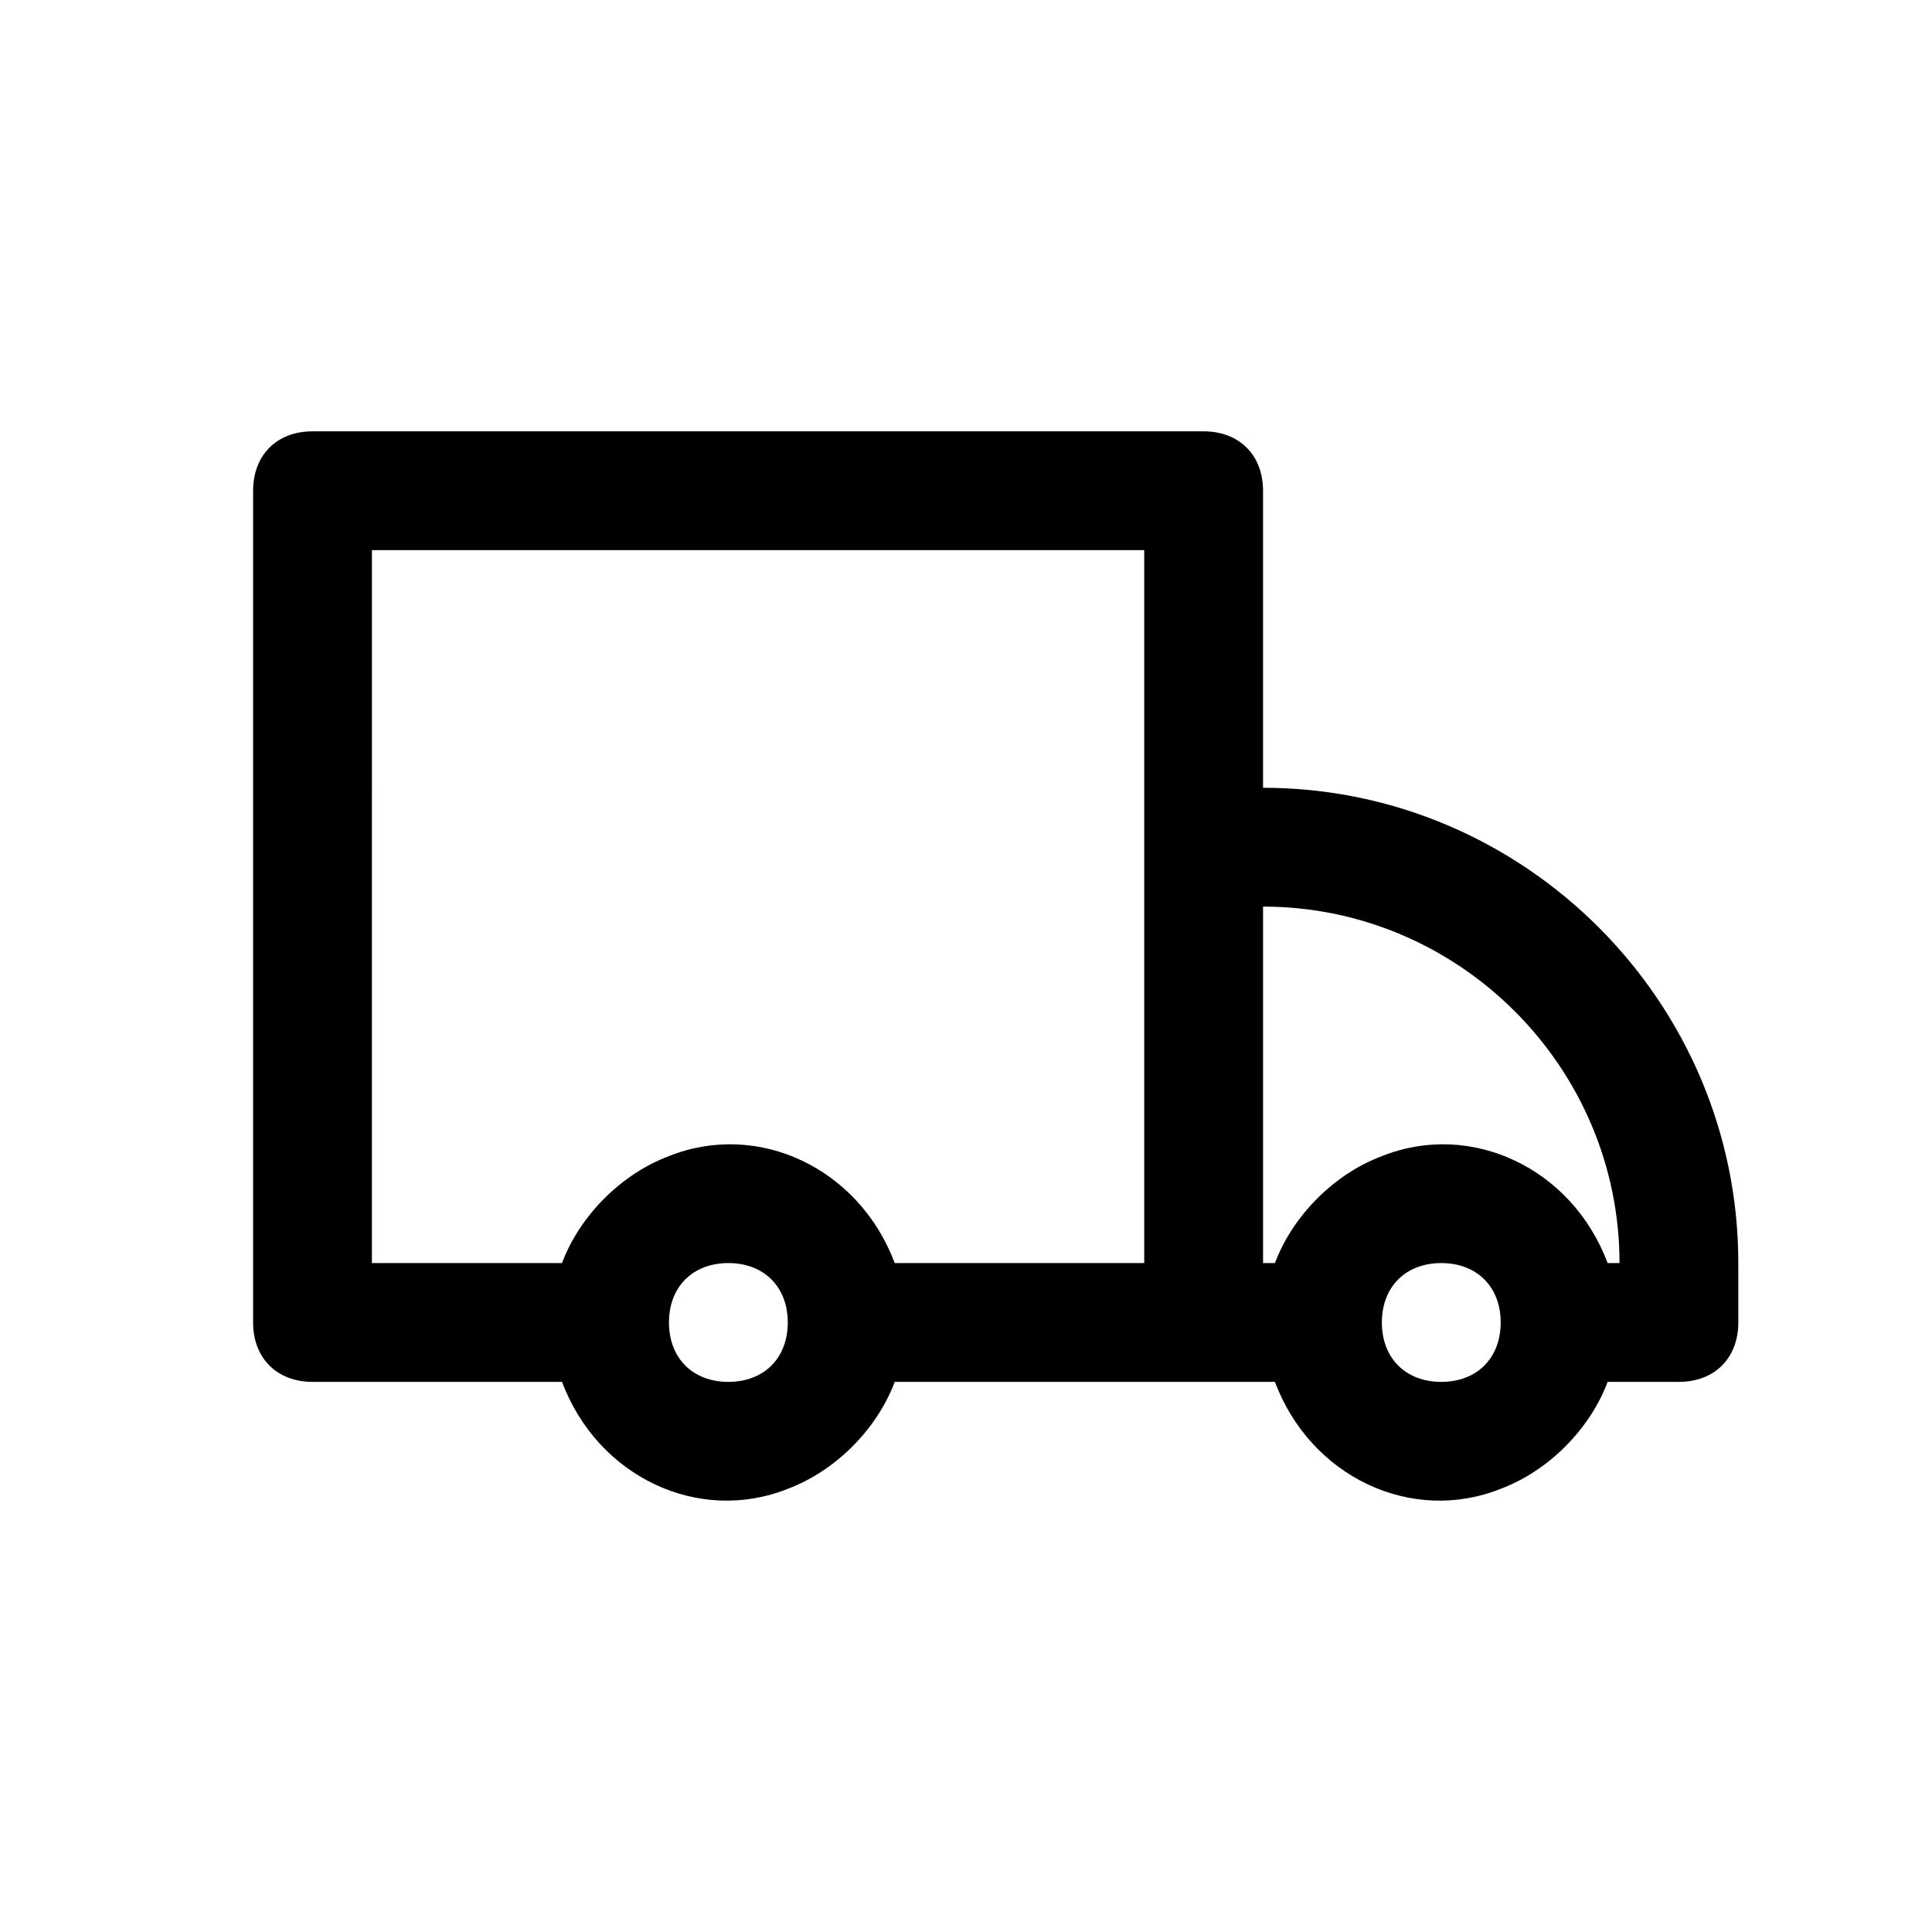 <?xml version="1.0" encoding="UTF-8"?>
<!-- Uploaded to: ICON Repo, www.iconrepo.com, Generator: ICON Repo Mixer Tools -->
<svg fill="#000000" width="800px" height="800px" version="1.1" viewBox="144 144 512 512" xmlns="http://www.w3.org/2000/svg">
 <path d="m478.72 352.77v-78.719c0-9.445-6.297-15.742-15.742-15.742l-236.16-0.004c-9.445 0-15.742 6.301-15.742 15.746v220.42c0 9.445 6.297 15.742 15.742 15.742h66.125c9.445 25.191 36.211 37.785 59.828 28.34 12.594-4.723 23.617-15.742 28.34-28.34h100.76c9.445 25.191 36.211 37.785 59.828 28.34 12.594-4.723 23.617-15.742 28.34-28.34h18.891c9.445 0 15.742-6.297 15.742-15.742v-15.742c0.004-69.277-56.676-125.96-125.95-125.96zm-236.16-62.977h204.67v188.93h-66.125c-9.445-25.191-36.211-37.785-59.828-28.34-12.594 4.723-23.617 15.742-28.34 28.34h-50.379zm94.465 220.42c-9.445 0-15.742-6.297-15.742-15.742 0-9.445 6.297-15.742 15.742-15.742 9.445 0 15.742 6.297 15.742 15.742 0 9.445-6.297 15.742-15.742 15.742zm188.93 0c-9.445 0-15.742-6.297-15.742-15.742 0-9.445 6.297-15.742 15.742-15.742 9.445 0 15.742 6.297 15.742 15.742 0.004 9.445-6.293 15.742-15.742 15.742zm44.086-31.488c-9.445-25.191-36.211-37.785-59.828-28.34-12.594 4.723-23.617 15.742-28.34 28.34h-3.148v-94.465c51.957 0 94.465 42.508 94.465 94.465z"/>
</svg>